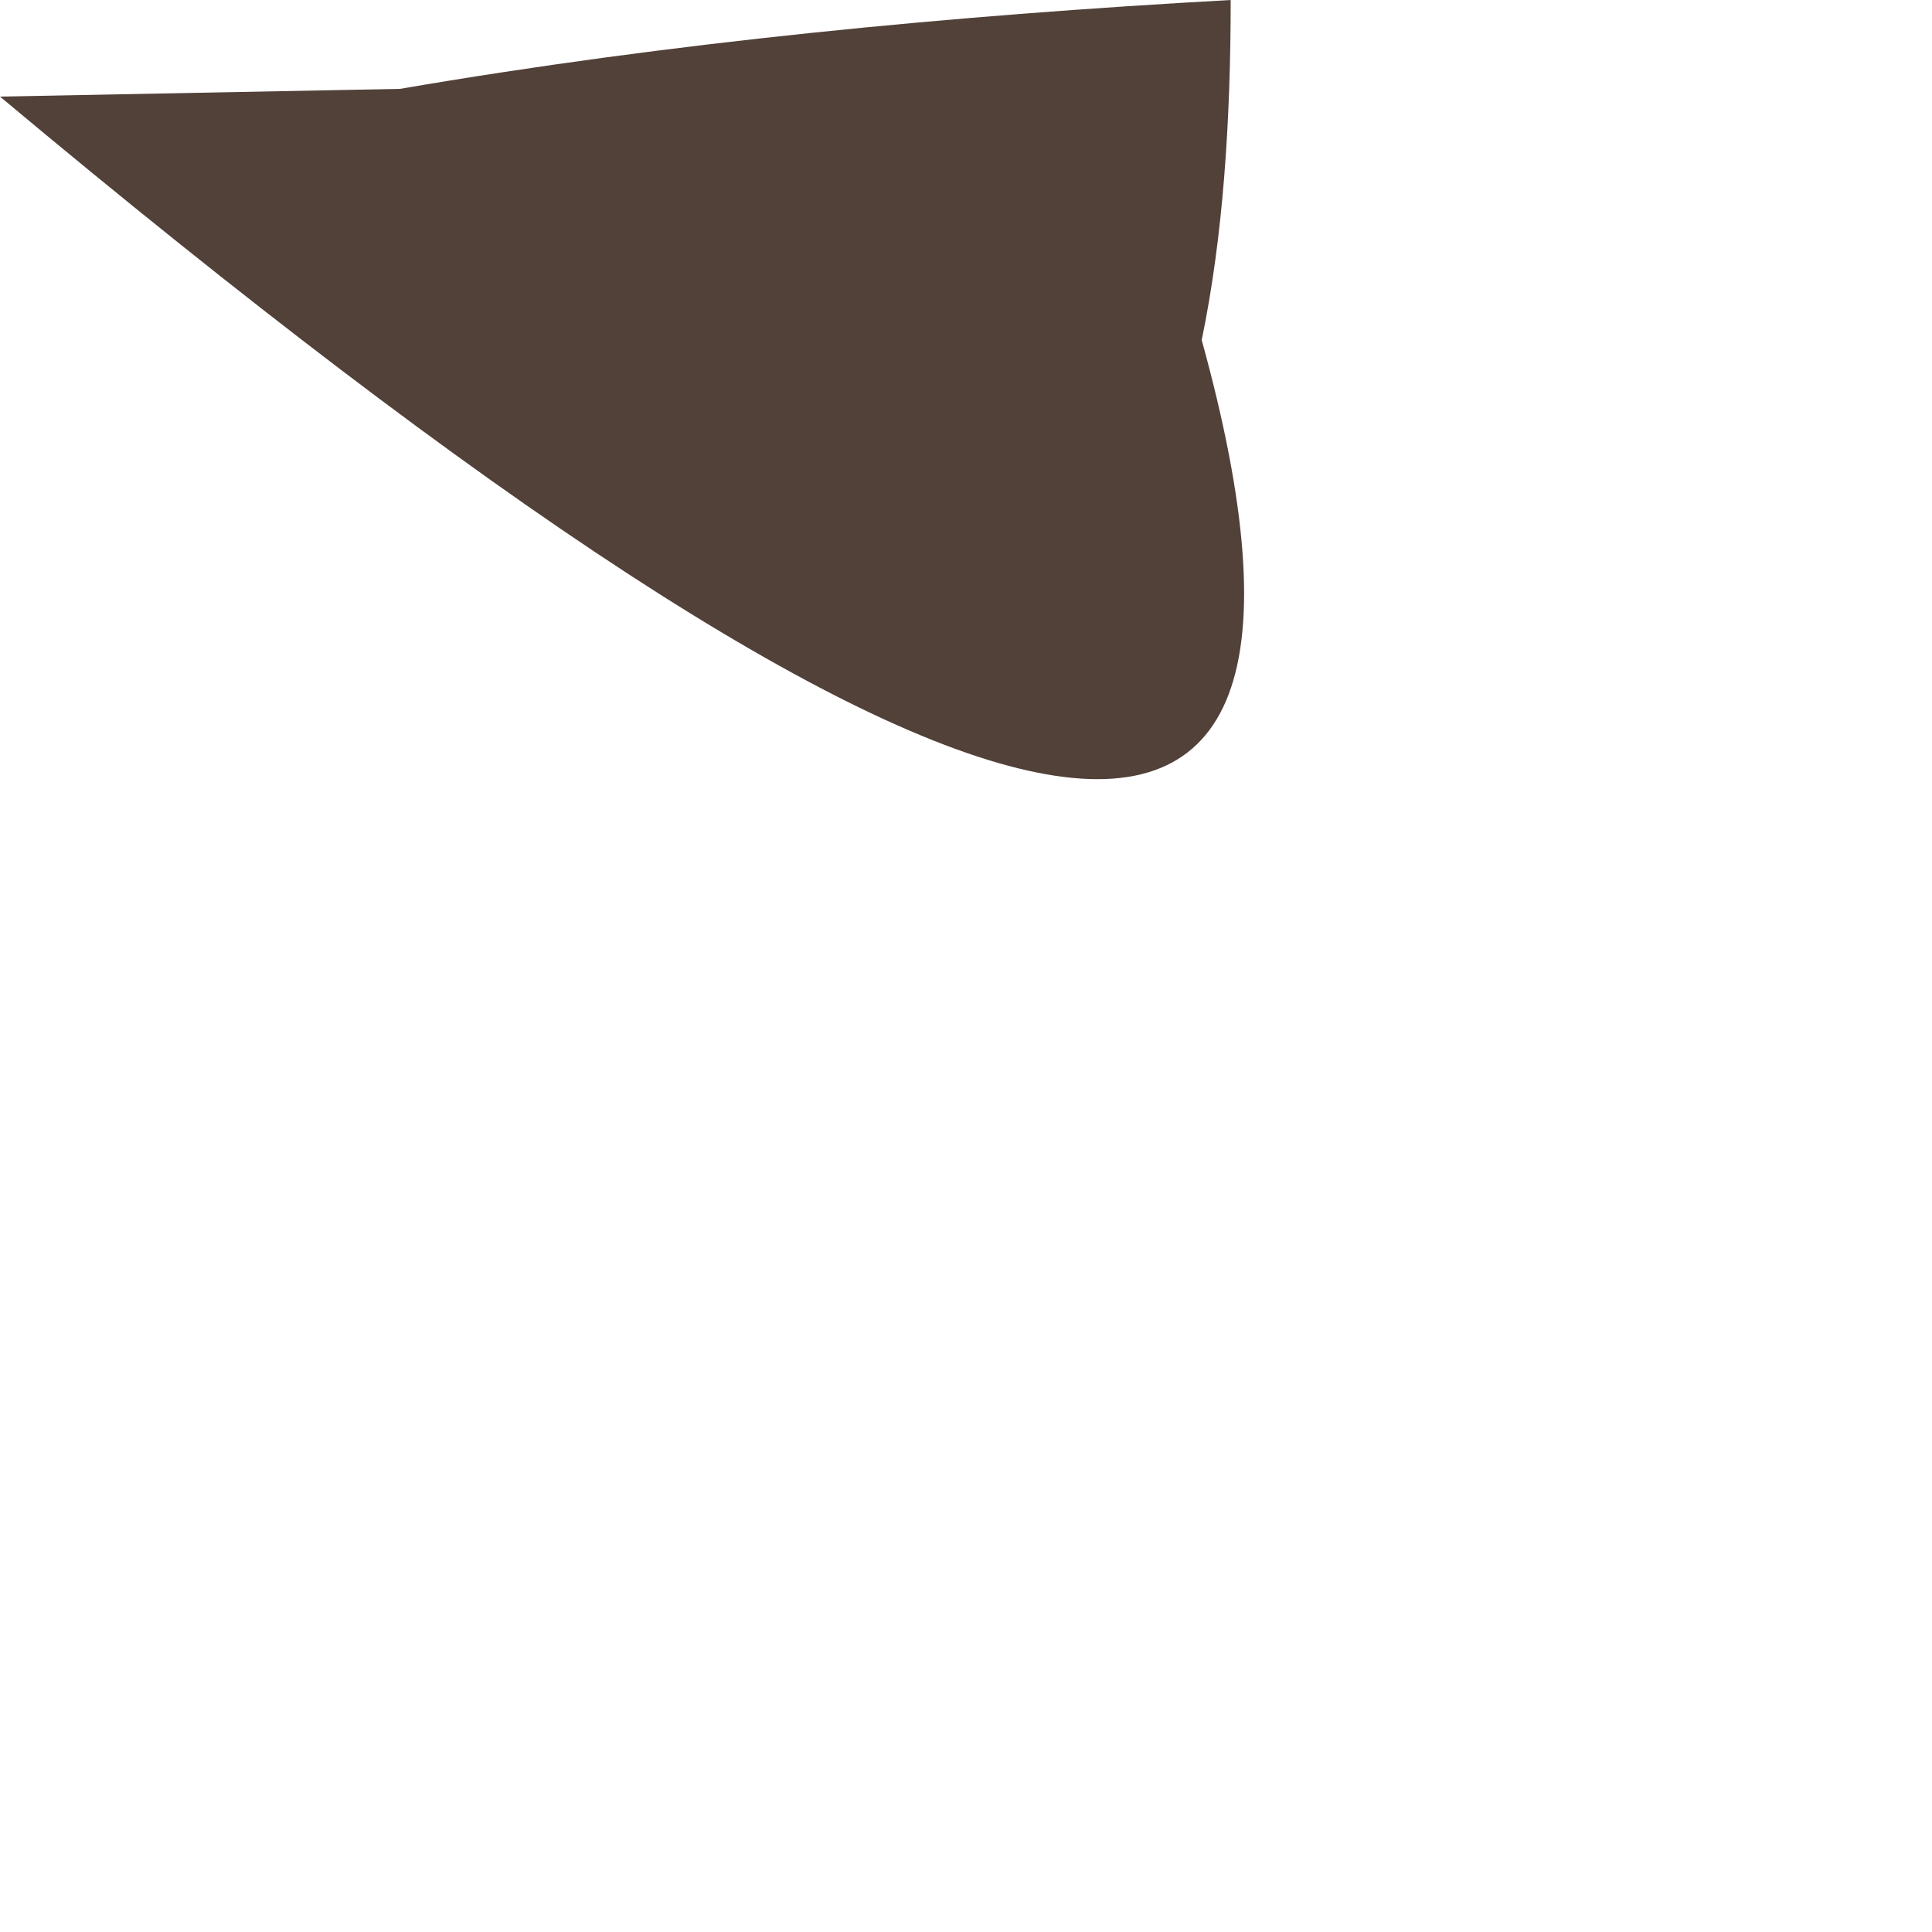 <?xml version="1.0" encoding="utf-8"?>
<svg xmlns="http://www.w3.org/2000/svg" fill="none" height="100%" overflow="visible" preserveAspectRatio="none" style="display: block;" viewBox="0 0 1 1" width="100%">
<path d="M0 0.05C0.508 0.475 0.716 0.516 0.622 0.176C0.633 0.123 0.637 0.063 0.637 0C0.492 0.008 0.347 0.022 0.207 0.046L0 0.05Z" fill="#524139" id="Vector"/>
</svg>